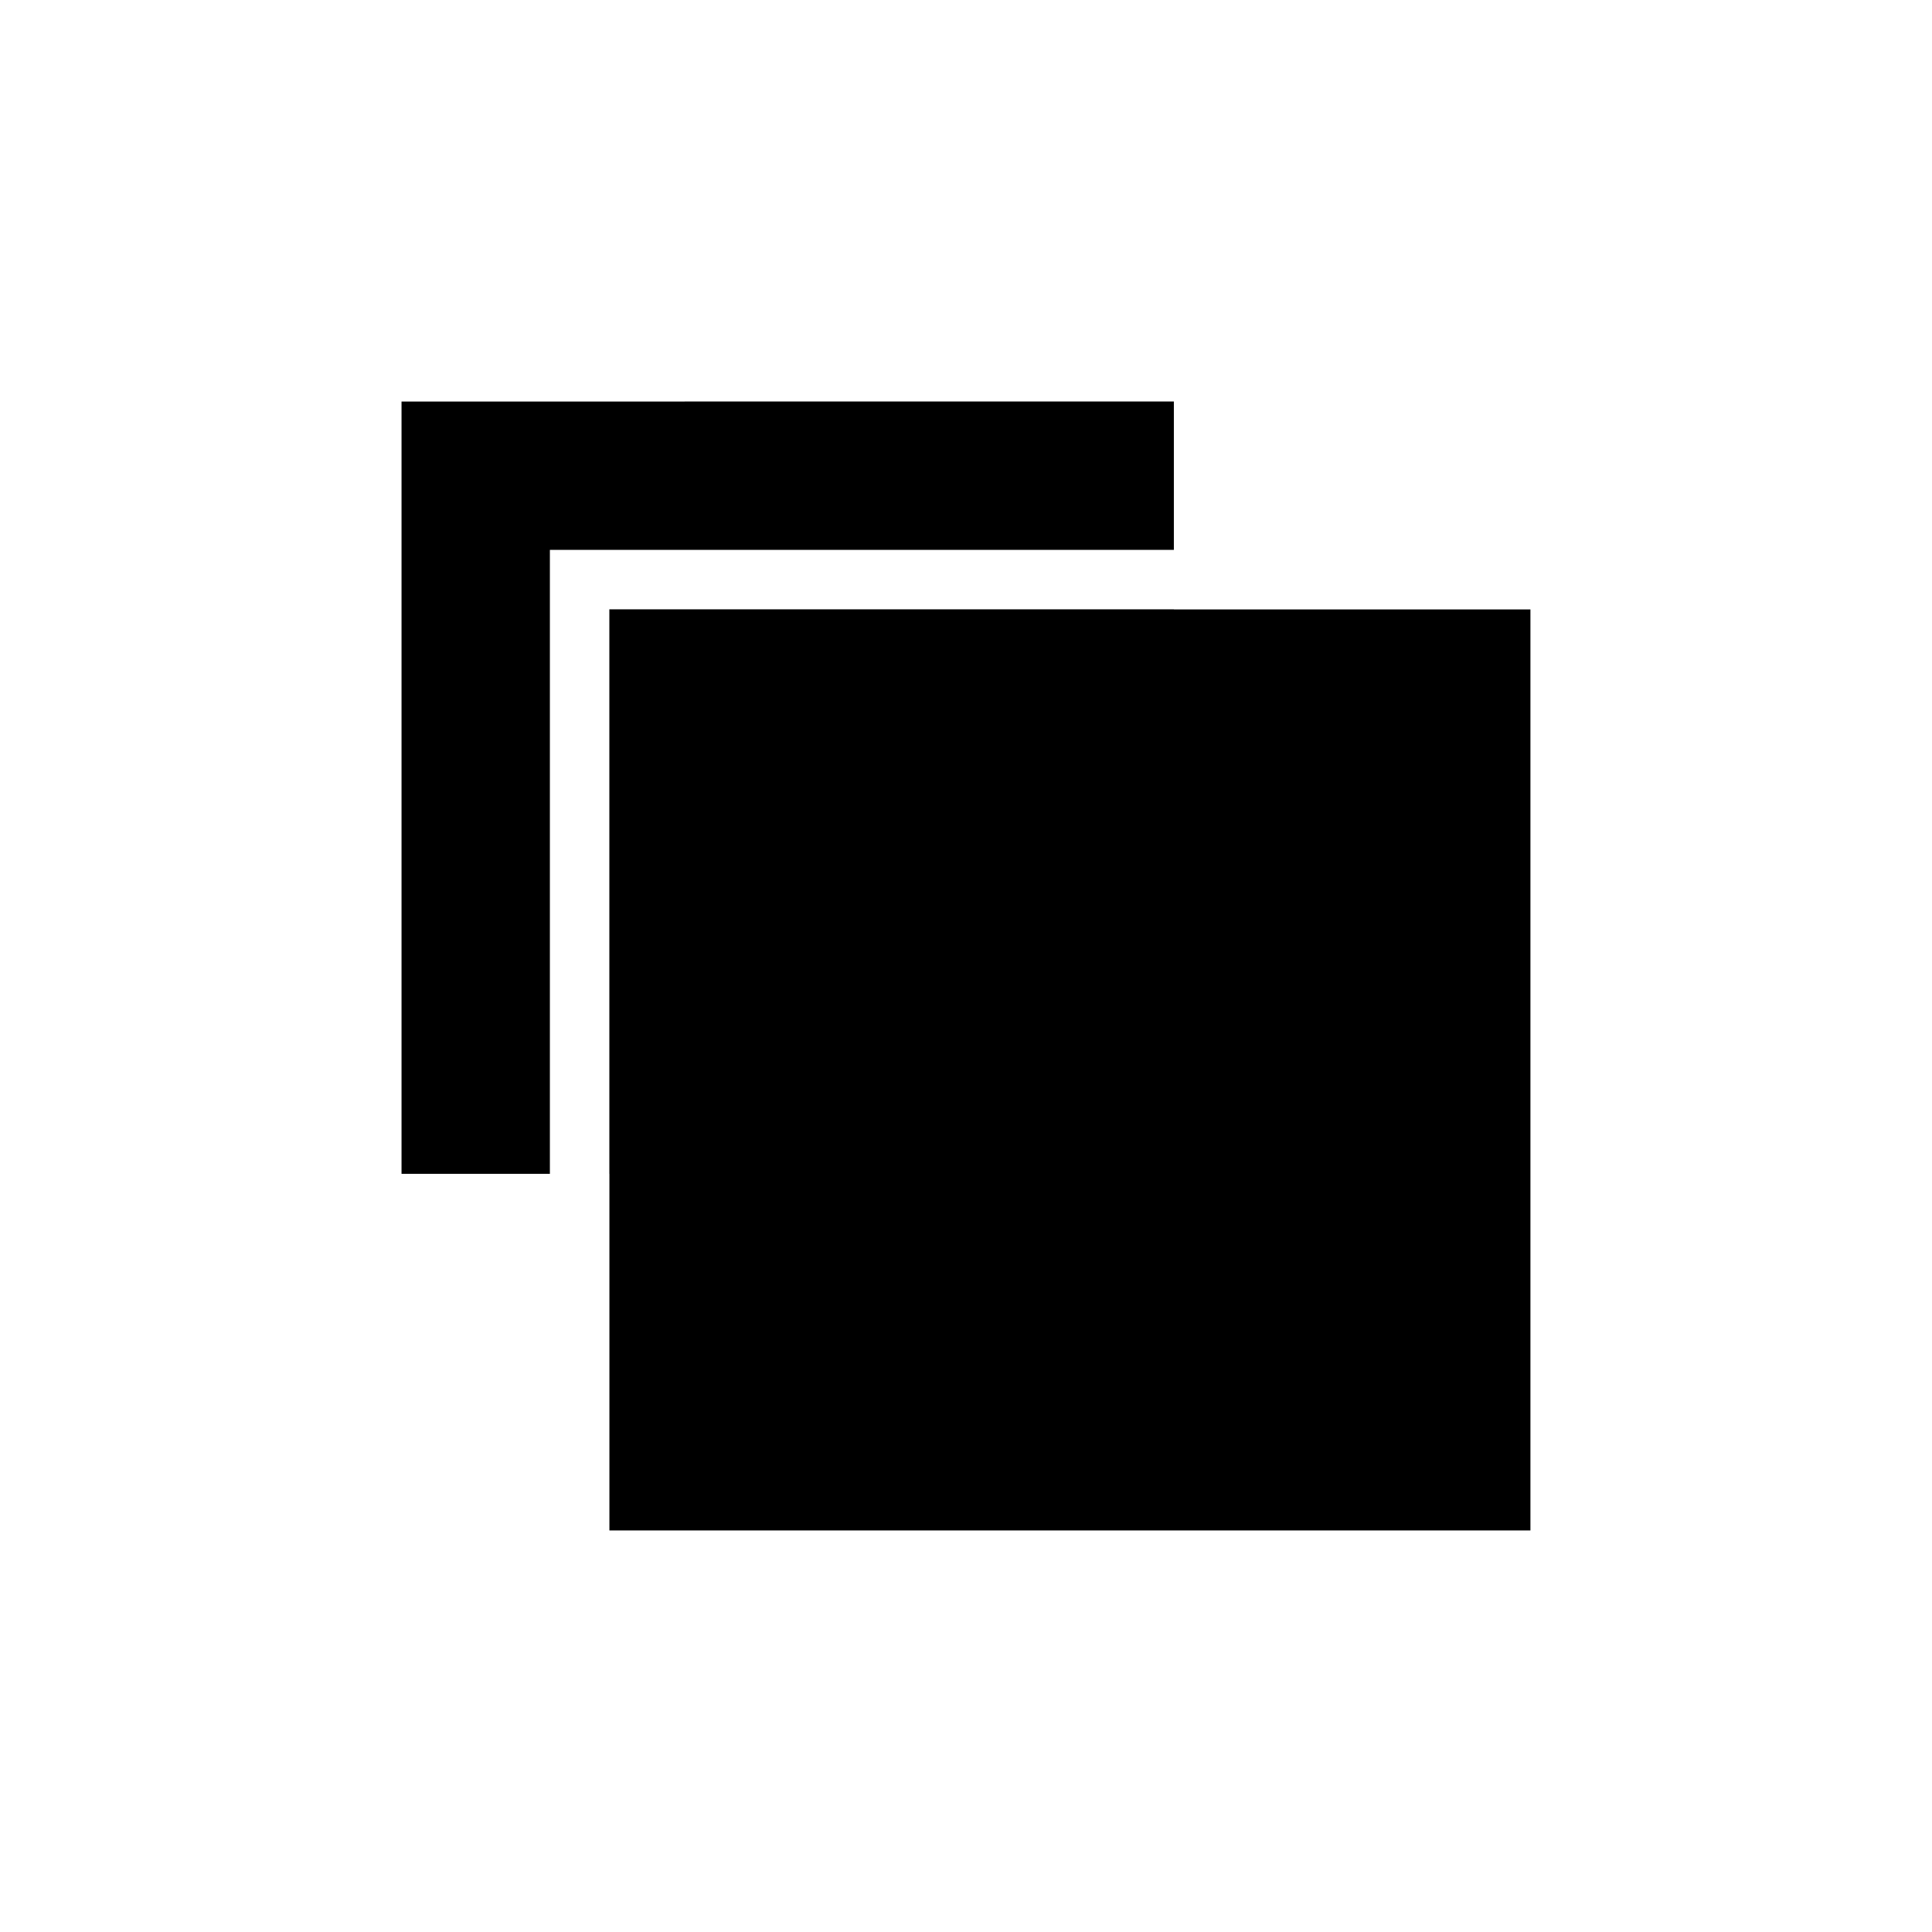 <?xml version="1.0" encoding="UTF-8"?>
<!-- Uploaded to: SVG Repo, www.svgrepo.com, Generator: SVG Repo Mixer Tools -->
<svg fill="#000000" width="800px" height="800px" version="1.1" viewBox="144 144 512 512" xmlns="http://www.w3.org/2000/svg">
 <path d="m250.41 250.41v204.67h39.316v-165.36h165.36v-39.316zm55.074 55.074v149.6h0.016v94.496h244.08v-244.08h-94.496v-0.016z" fill-rule="evenodd"/>
</svg>